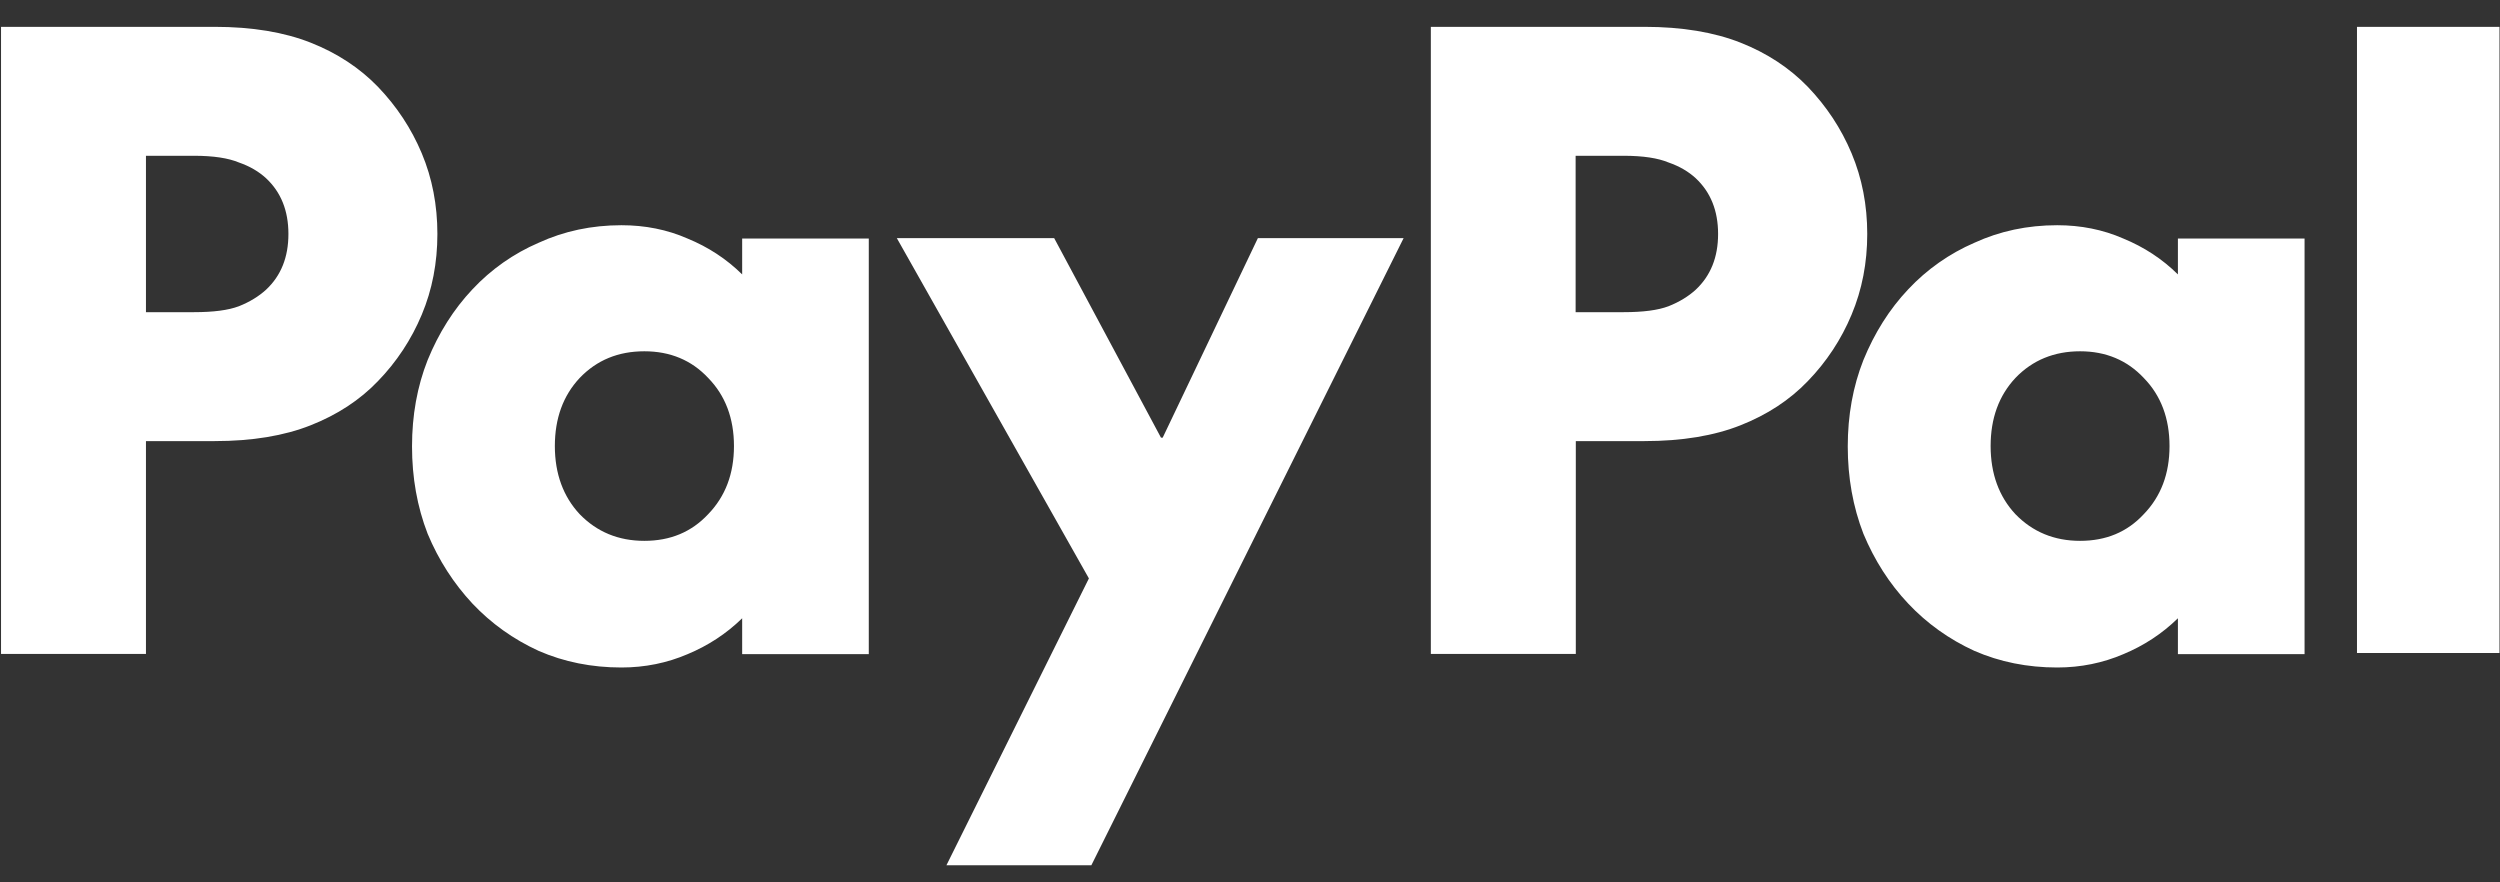 <svg width="68" height="24" viewBox="0 0 68 24" fill="none" xmlns="http://www.w3.org/2000/svg">
<rect x="0" y="0" width="68" height="24" fill="#333333" stroke="none"/>
<path d="M67.986 0.73V17.762H64.11V0.73H67.986ZM62.684 6.478V17.793H59.239V16.817C58.803 17.243 58.306 17.564 57.756 17.793C57.2 18.031 56.599 18.156 55.956 18.156C55.146 18.156 54.394 18.005 53.704 17.704C53.014 17.388 52.412 16.957 51.904 16.418C51.39 15.873 50.986 15.24 50.685 14.519C50.4 13.783 50.259 12.989 50.259 12.143C50.259 11.298 50.4 10.514 50.685 9.793C50.986 9.057 51.39 8.413 51.904 7.869C52.411 7.328 53.024 6.897 53.704 6.603C54.394 6.286 55.146 6.126 55.956 6.126C56.599 6.126 57.2 6.245 57.756 6.489C58.311 6.717 58.809 7.039 59.239 7.464V6.489H62.684V6.478ZM56.578 14.711C57.283 14.711 57.859 14.473 58.311 13.985C58.778 13.502 59.011 12.885 59.011 12.133C59.011 11.381 58.778 10.758 58.311 10.281C57.859 9.798 57.278 9.555 56.578 9.555C55.878 9.555 55.286 9.793 54.819 10.281C54.368 10.763 54.145 11.381 54.145 12.133C54.145 12.885 54.373 13.508 54.819 13.985C55.286 14.467 55.873 14.711 56.578 14.711ZM44.729 0.73C45.751 0.73 46.623 0.876 47.344 1.161C48.065 1.446 48.672 1.846 49.17 2.359C49.678 2.889 50.078 3.49 50.363 4.17C50.648 4.849 50.789 5.581 50.789 6.364C50.789 7.148 50.648 7.879 50.363 8.559C50.083 9.232 49.678 9.846 49.17 10.369C48.677 10.883 48.065 11.282 47.344 11.567C46.623 11.853 45.751 11.998 44.729 11.998H42.862V17.787H38.919V0.73H44.729ZM44.164 8.491C44.693 8.491 45.093 8.439 45.383 8.33C45.684 8.211 45.933 8.055 46.125 7.879C46.529 7.5 46.732 6.997 46.732 6.364C46.732 5.731 46.529 5.228 46.125 4.849C45.928 4.668 45.684 4.523 45.383 4.419C45.098 4.3 44.693 4.237 44.164 4.237H42.857V8.491H44.164ZM24.394 6.478H28.674L31.579 11.905H31.625L34.214 6.478H38.178L29.685 23.535H25.743L29.618 15.733L24.394 6.478ZM23.631 6.478V17.793H20.187V16.817C19.751 17.243 19.253 17.564 18.703 17.793C18.148 18.031 17.546 18.156 16.903 18.156C16.094 18.156 15.341 18.005 14.652 17.704C13.962 17.388 13.36 16.957 12.851 16.418C12.343 15.873 11.933 15.24 11.632 14.519C11.347 13.783 11.207 12.989 11.207 12.143C11.207 11.298 11.347 10.514 11.632 9.793C11.933 9.057 12.338 8.413 12.851 7.869C13.358 7.327 13.97 6.896 14.652 6.603C15.341 6.286 16.094 6.126 16.903 6.126C17.546 6.126 18.148 6.245 18.703 6.489C19.258 6.717 19.756 7.039 20.187 7.464V6.489H23.631V6.478ZM17.526 14.711C18.231 14.711 18.807 14.473 19.263 13.985C19.73 13.502 19.964 12.885 19.964 12.133C19.964 11.381 19.73 10.758 19.263 10.281C18.812 9.798 18.231 9.555 17.526 9.555C16.82 9.555 16.234 9.793 15.767 10.281C15.316 10.763 15.092 11.381 15.092 12.133C15.092 12.885 15.321 13.508 15.767 13.985C16.234 14.467 16.82 14.711 17.526 14.711ZM5.838 0.73C6.86 0.73 7.731 0.876 8.452 1.161C9.173 1.446 9.78 1.846 10.278 2.359C10.787 2.889 11.186 3.49 11.472 4.17C11.757 4.849 11.897 5.581 11.897 6.364C11.897 7.148 11.757 7.879 11.472 8.559C11.191 9.232 10.787 9.846 10.278 10.369C9.786 10.883 9.173 11.282 8.452 11.567C7.731 11.853 6.86 11.998 5.838 11.998H3.97V17.787H0.028V0.73H5.838ZM5.277 8.491C5.807 8.491 6.206 8.439 6.497 8.33C6.797 8.211 7.046 8.055 7.238 7.879C7.643 7.5 7.845 6.997 7.845 6.364C7.845 5.731 7.643 5.228 7.238 4.849C7.041 4.668 6.797 4.523 6.497 4.419C6.211 4.3 5.807 4.237 5.277 4.237H3.97V8.491H5.277Z" fill="white"/>
</svg>
